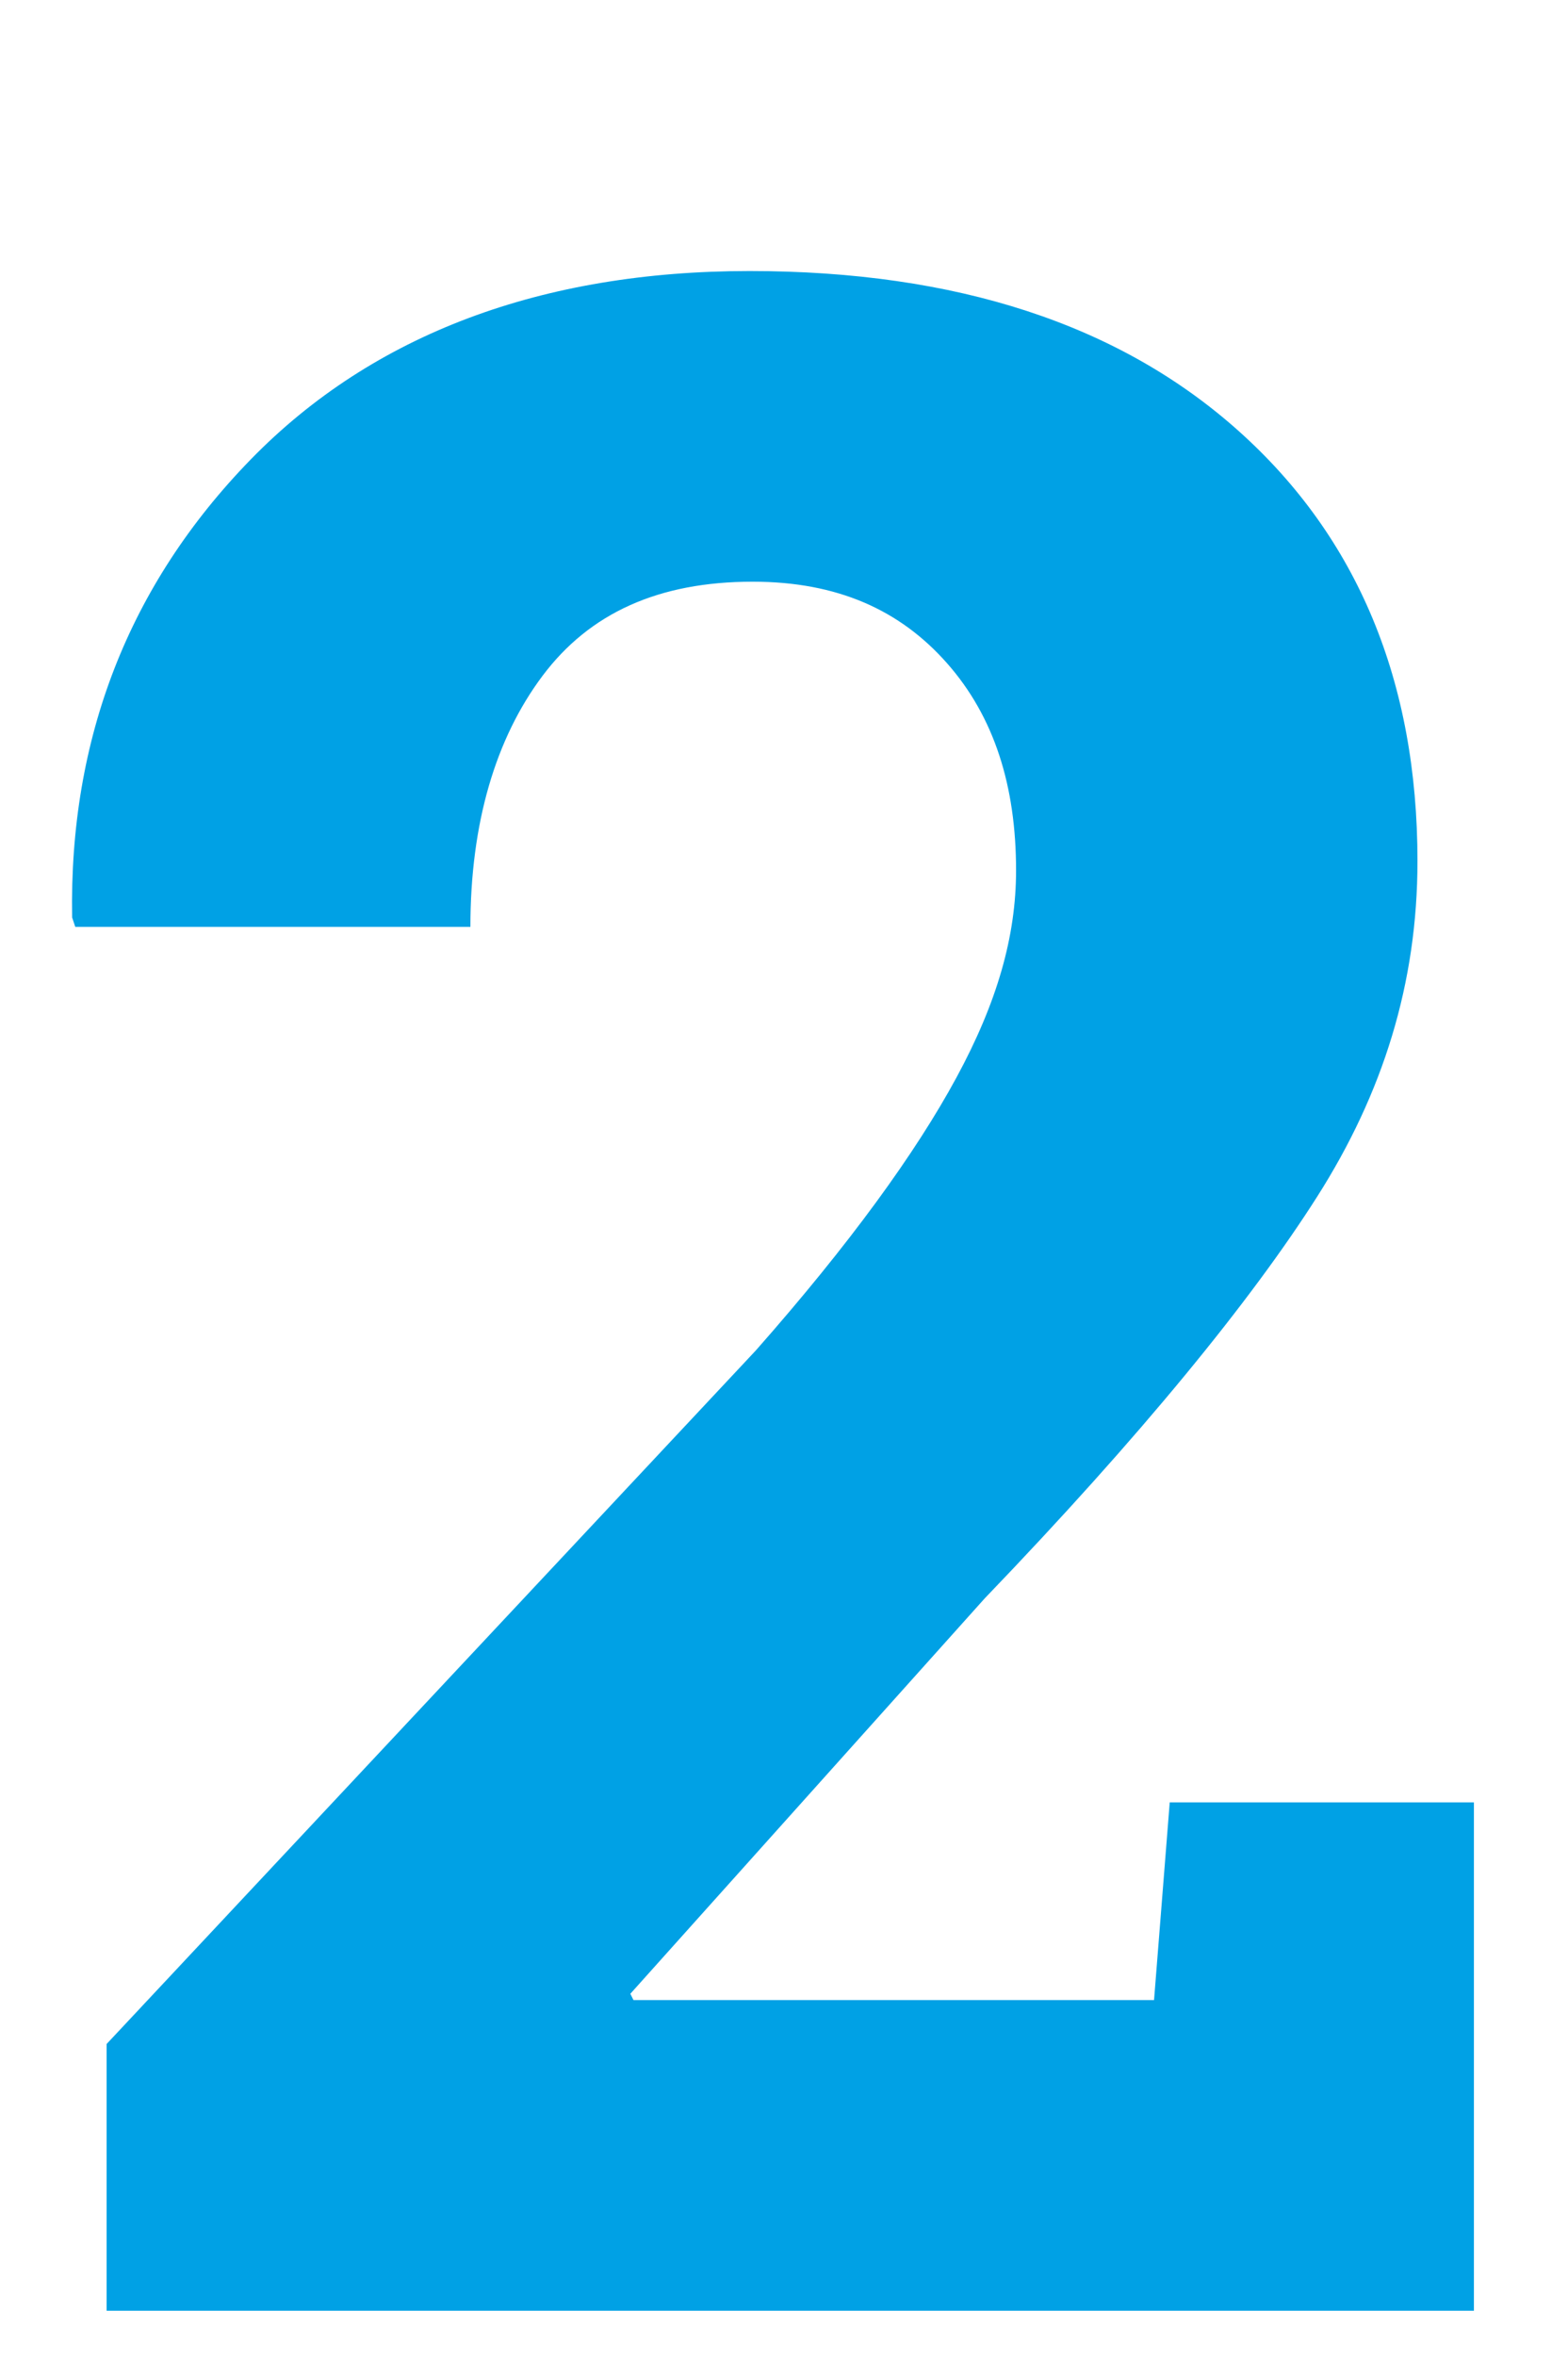 <?xml version="1.0" encoding="utf-8"?>
<svg xmlns="http://www.w3.org/2000/svg" xmlns:xlink="http://www.w3.org/1999/xlink" version="1.1" id="Ebene_1" x="0px" y="0px" viewBox="0 0 50 75" style="enable-background:new 0 0 50 75;" xml:space="preserve" width="337" height="506">
<style type="text/css">
	.st0{fill:#00A1E5;}
	.st1{fill:#FFFFFF;}
</style>
<g>
	<path class="st0" d="M3.4,73.5v-8.4L24.1,43c3-3.4,5.1-6.3,6.4-8.7c1.3-2.4,1.9-4.5,1.9-6.6c0-2.7-0.7-4.9-2.2-6.6   s-3.5-2.6-6.2-2.6c-3,0-5.2,1-6.7,3c-1.5,2-2.3,4.7-2.3,8H2.4l-0.1-0.3C2.2,23.5,4.1,18.6,8,14.6s9.3-6,15.9-6   c6.6,0,11.8,1.7,15.6,5.1s5.7,8,5.7,13.7c0,3.9-1.1,7.4-3.2,10.7c-2.1,3.3-5.6,7.6-10.6,12.8L20.1,63.5l0.1,0.2h16.6l0.5-6.3H47   v16.2H3.4z"/>
</g>
</svg>
